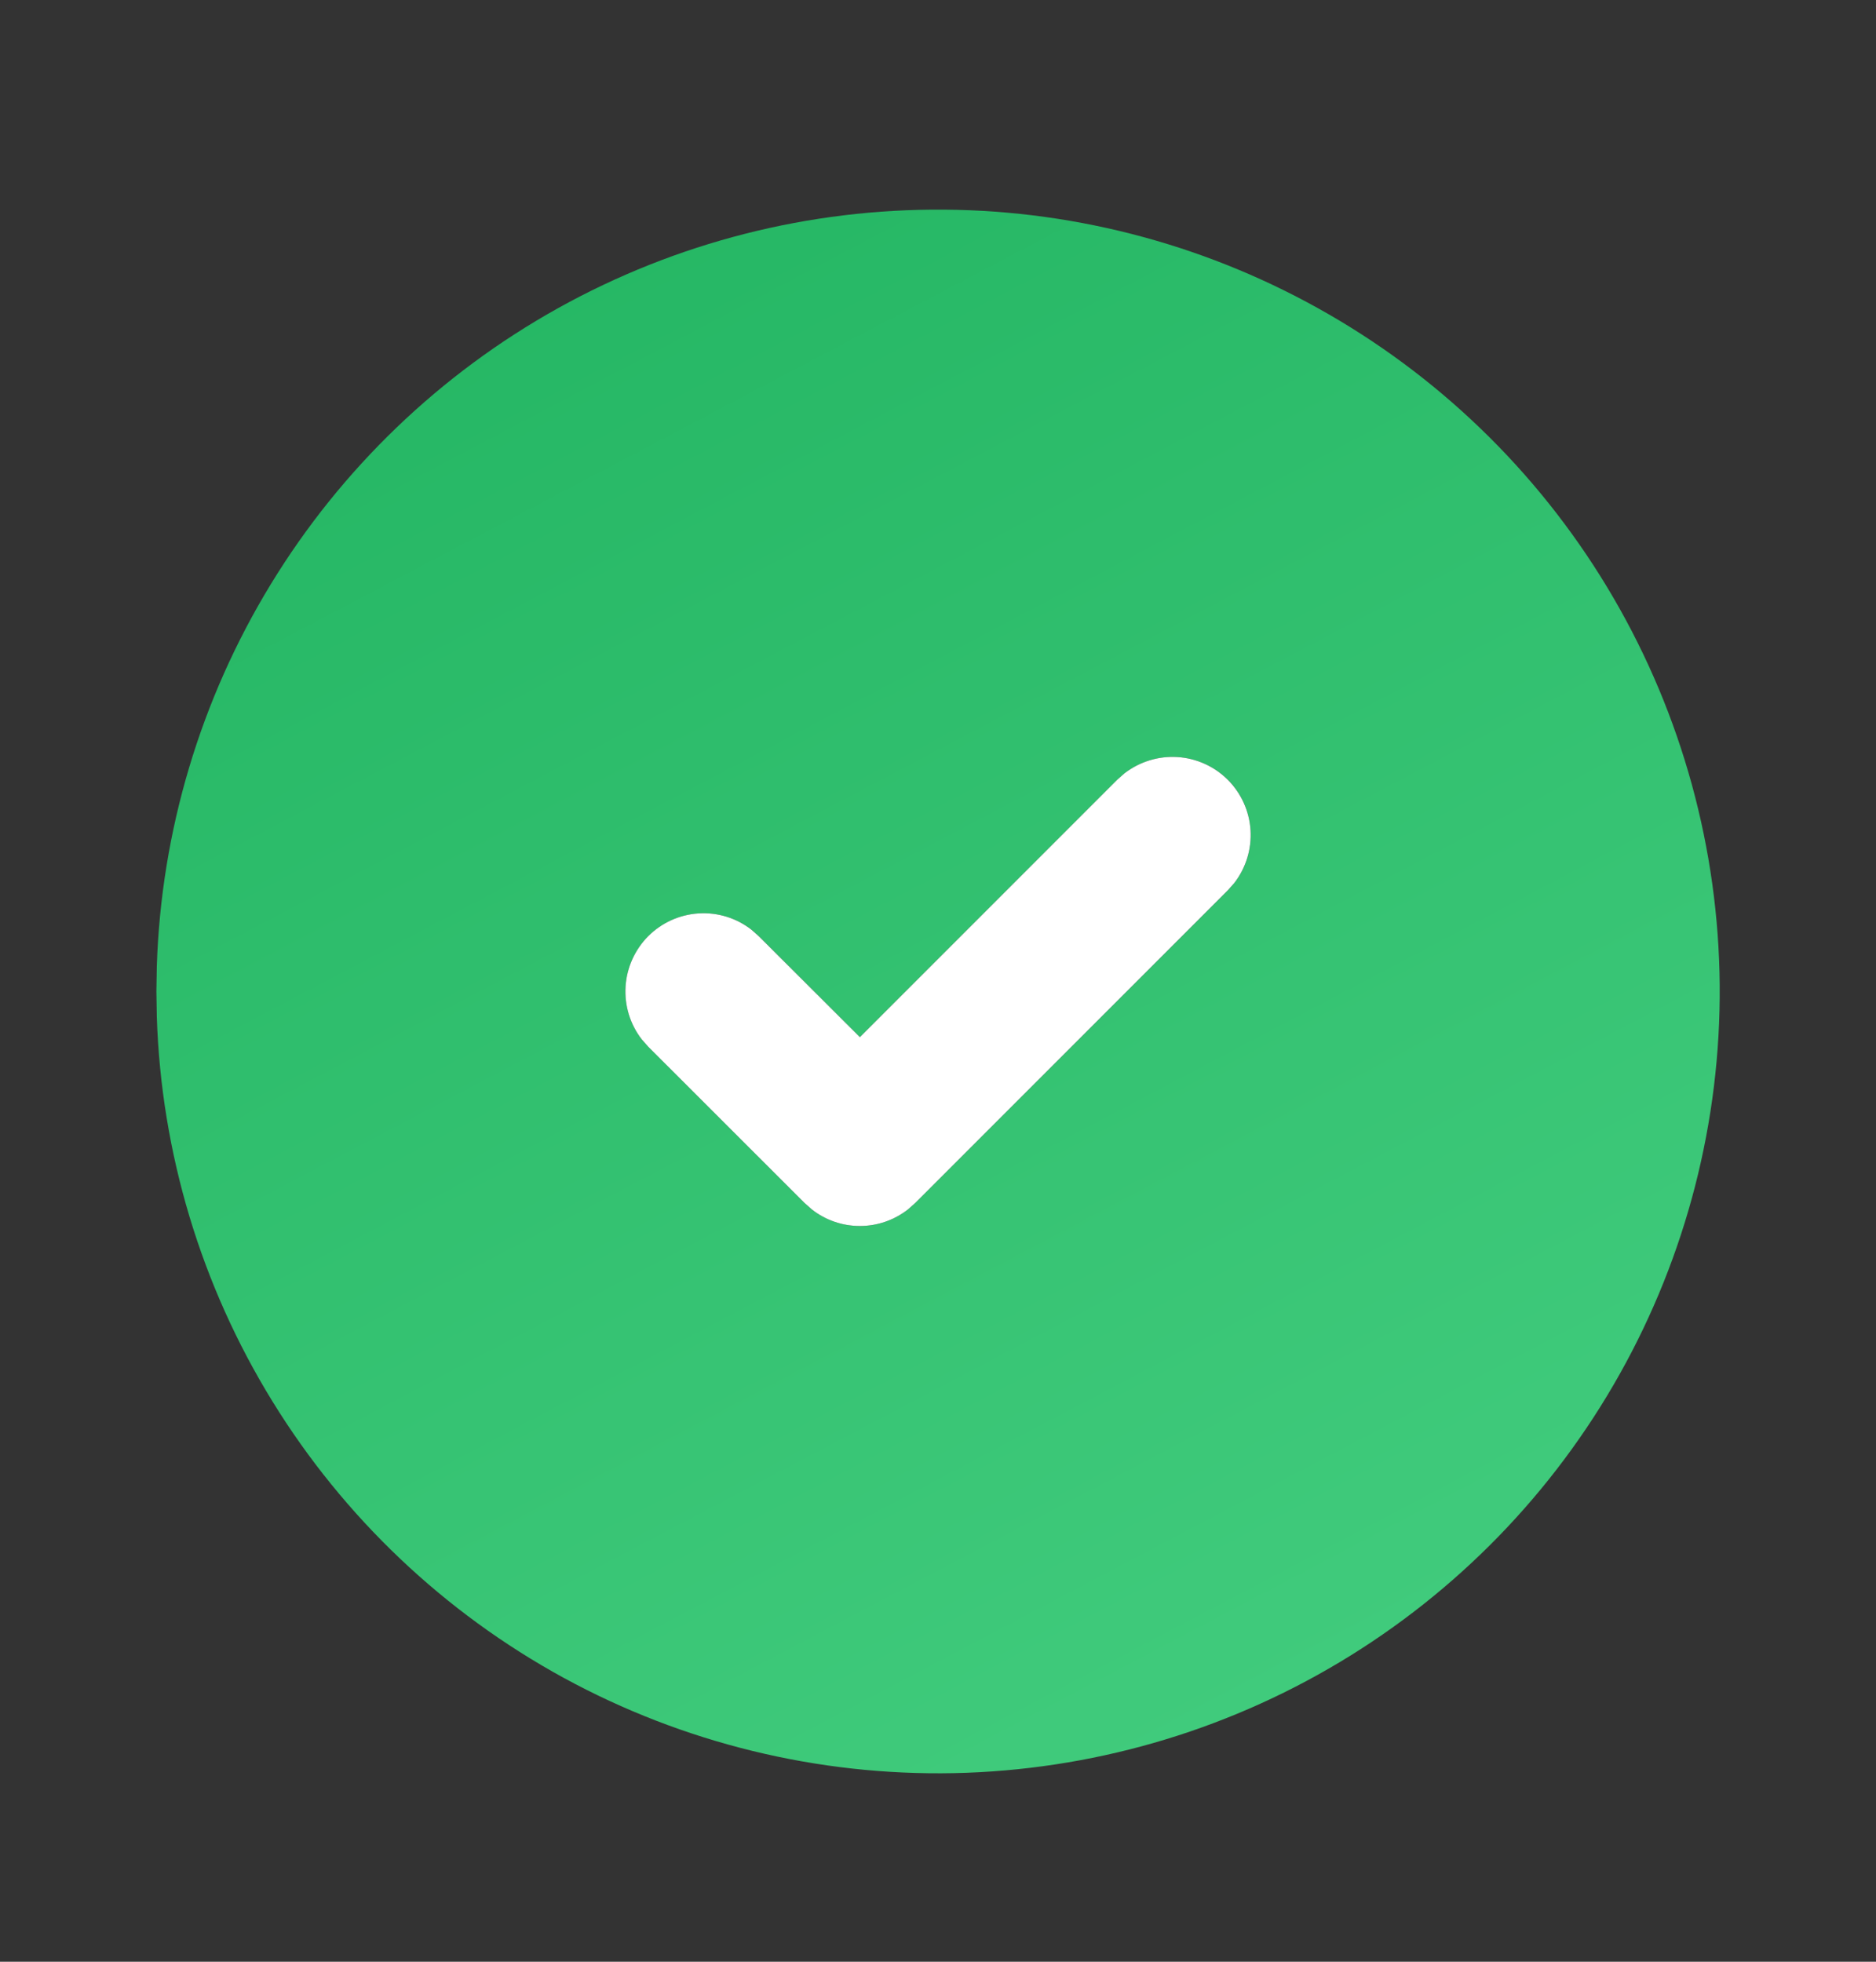 <svg width="22" height="23" viewBox="0 0 22 23" fill="none" xmlns="http://www.w3.org/2000/svg">
<rect x="0" y="0" width="22" height="23" fill="#333333" stroke="none"/>
<path d="M15.584 3.686C16.967 4.484 18.117 5.629 18.921 7.009C19.724 8.388 20.154 9.953 20.167 11.55C20.18 13.146 19.775 14.719 18.994 16.111C18.213 17.503 17.081 18.667 15.712 19.487C14.342 20.308 12.782 20.756 11.186 20.789C9.59 20.821 8.013 20.436 6.611 19.672C5.21 18.907 4.032 17.79 3.195 16.43C2.358 15.071 1.89 13.517 1.839 11.921L1.834 11.624L1.839 11.327C1.89 9.744 2.351 8.201 3.176 6.849C4.001 5.497 5.162 4.382 6.546 3.612C7.931 2.842 9.491 2.445 11.075 2.458C12.659 2.47 14.212 2.894 15.584 3.686ZM14.399 9.142C14.241 8.985 14.031 8.89 13.808 8.876C13.585 8.862 13.365 8.93 13.189 9.066L13.103 9.142L10.084 12.16L8.899 10.976L8.813 10.9C8.636 10.763 8.416 10.695 8.193 10.709C7.971 10.723 7.761 10.818 7.603 10.976C7.445 11.134 7.35 11.344 7.336 11.566C7.322 11.789 7.39 12.009 7.526 12.186L7.603 12.272L9.436 14.105L9.522 14.181C9.683 14.306 9.881 14.374 10.084 14.374C10.287 14.374 10.485 14.306 10.646 14.181L10.732 14.105L14.399 10.439L14.475 10.352C14.612 10.176 14.679 9.956 14.665 9.733C14.651 9.51 14.557 9.3 14.399 9.142Z" fill="url(#paint0_linear_1144_7118)"/>
<path d="M14.398 9.142C14.241 8.985 14.03 8.89 13.808 8.876C13.585 8.862 13.365 8.93 13.188 9.066L13.102 9.142L10.084 12.16L8.898 10.976L8.812 10.9C8.636 10.763 8.416 10.695 8.193 10.709C7.97 10.723 7.76 10.818 7.602 10.976C7.445 11.134 7.35 11.344 7.336 11.566C7.322 11.789 7.389 12.009 7.526 12.186L7.602 12.272L9.436 14.105L9.522 14.181C9.682 14.306 9.88 14.374 10.084 14.374C10.287 14.374 10.485 14.306 10.646 14.181L10.732 14.105L14.398 10.439L14.475 10.352C14.611 10.176 14.679 9.956 14.665 9.733C14.651 9.51 14.556 9.3 14.398 9.142Z" fill="white"/>
<defs>
<linearGradient id="paint0_linear_1144_7118" x1="-2.976" y1="-13.264" x2="16.867" y2="24.419" gradientUnits="userSpaceOnUse">
<stop stop-color="#0BA34D"/>
<stop offset="1" stop-color="#47D082"/>
</linearGradient>
</defs>
</svg>

